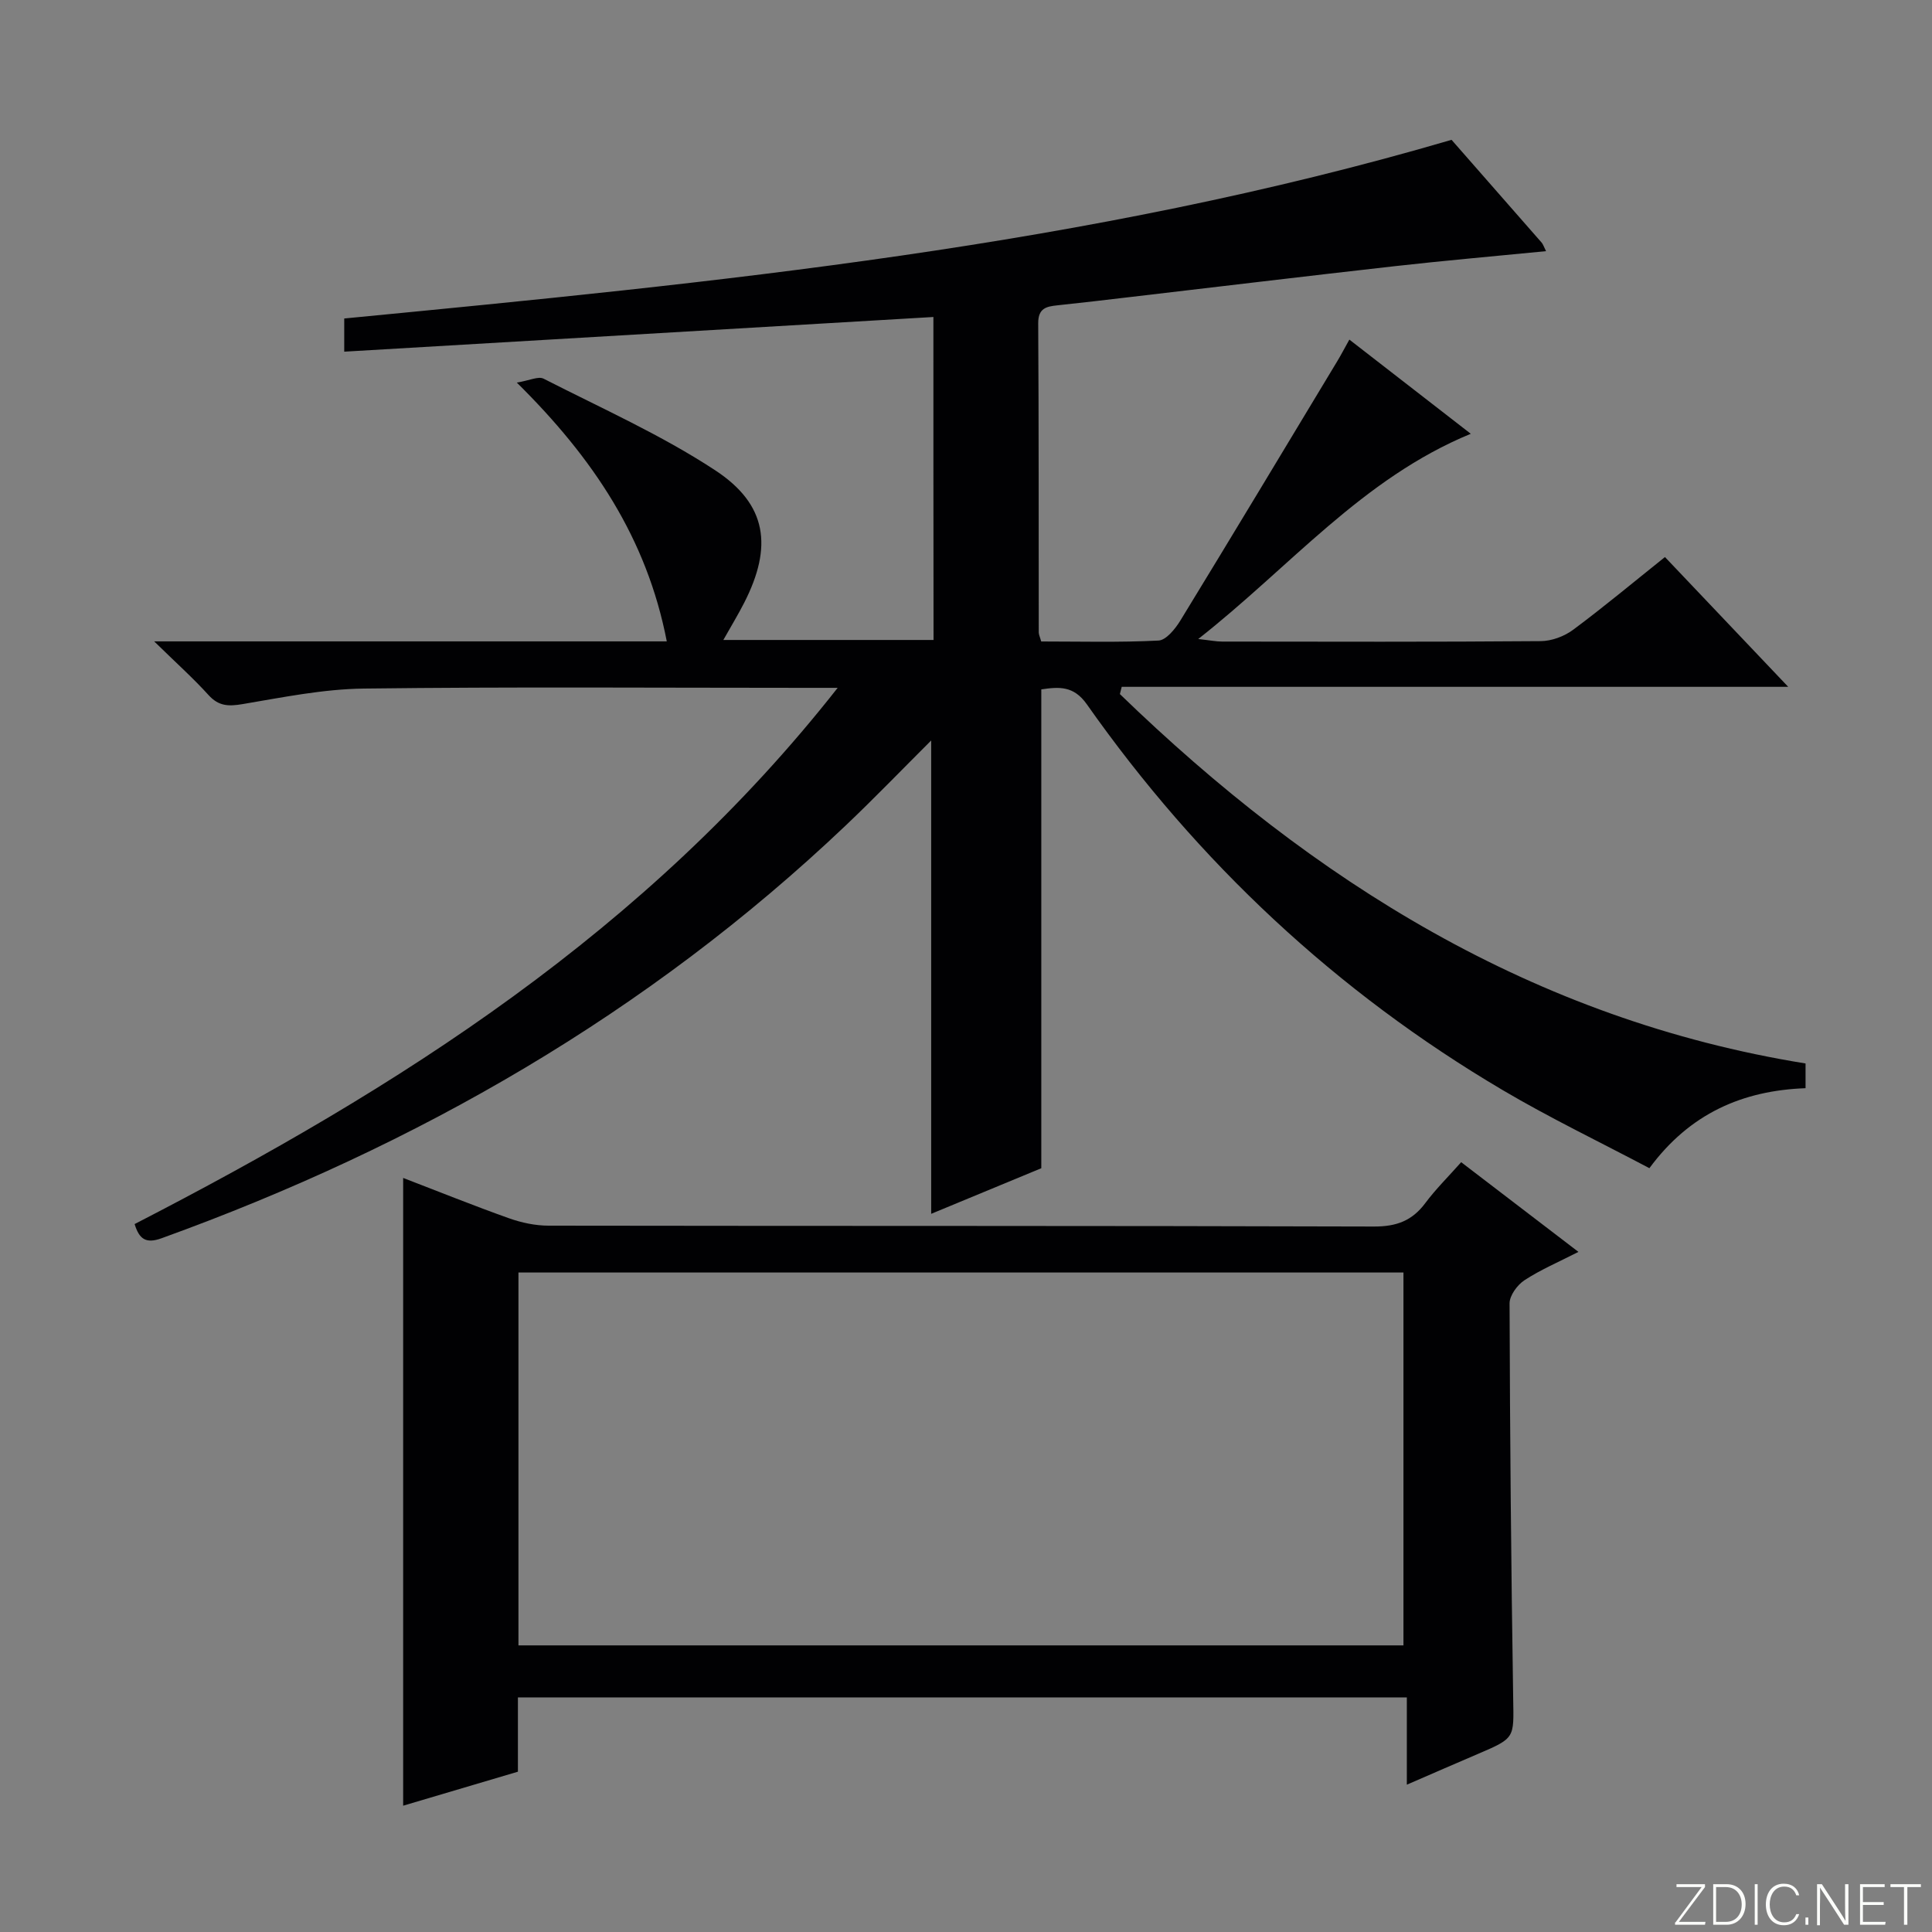 <svg enable-background="new 0 0 400 400" viewBox="0 0 400 400" xmlns="http://www.w3.org/2000/svg"><rect x="0" y="0" width="400" height="400" fill="#808080" stroke="none"/><g fill="#fbfcfa"><path d="m346.9 398 5.4-7.3h-5.2v-.6h5.9v.6l-5.4 7.2h5.5l-.1.6h-6.2v-.5z"/><path d="m354.7 390.1h2.8c2.3 0 3.9 1.6 3.9 4.1s-1.6 4.3-3.9 4.3h-2.8zm.6 7.8h2c2.2 0 3.3-1.6 3.3-3.6 0-1.8-1-3.6-3.3-3.6h-2z"/><path d="m363.9 390.1v8.4h-.6v-8.4z"/><path d="m372.5 396.3c-.4 1.3-1.4 2.3-3.2 2.3-2.4 0-3.7-1.9-3.7-4.3 0-2.3 1.2-4.3 3.7-4.3 1.8 0 2.9 1 3.2 2.4h-.6c-.4-1.1-1.1-1.8-2.5-1.8-2.1 0-3 1.9-3 3.7s.9 3.7 3 3.7c1.4 0 2.1-.7 2.5-1.7z"/><path d="m373.8 398.5v-1.5h.6v1.5z"/><path d="m376.2 398.5v-8.4h1c1.3 2 4.4 6.7 4.9 7.6-.1-1.2-.1-2.4-.1-3.8v-3.8h.7v8.4h-.9c-1.2-1.9-4.4-6.8-5-7.7.1 1.1 0 2.3 0 3.9v3.9h-.6z"/><path d="m390 394.4h-4.3v3.5h4.7l-.1.6h-5.2v-8.4h5.1v.6h-4.5v3.1h4.3v.7z"/><path d="m394.2 390.7h-2.8v-.6h6.3v.6h-2.8v7.8h-.7z"/></g><path d="m193.25 65.63c-40.74 2.4-81.18 4.78-121.98 7.18 0-2.74 0-4.64 0-6.87 77-7.45 153.94-14.92 229.26-36.99 5.73 6.53 12.2 13.9 18.66 21.29.29.34.43.82.9 1.76-10.67 1.05-21.02 1.95-31.33 3.11-18.32 2.06-36.63 4.27-54.94 6.41-4.95.58-9.89 1.17-14.85 1.69-2.32.24-4.03.58-4.02 3.71.13 21.33.08 42.66.11 64 0 .46.24.92.51 1.89 8.05 0 16.18.22 24.28-.19 1.58-.08 3.45-2.39 4.5-4.09 10.93-17.87 21.71-35.83 32.53-53.77.77-1.27 1.45-2.59 2.49-4.45 8.39 6.5 16.55 12.84 25.14 19.5-22.5 9.27-37.37 27.53-56.43 42.49 2.52.28 3.73.53 4.93.53 22 .02 44 .09 65.99-.09 2.26-.02 4.88-.99 6.71-2.36 6.39-4.75 12.5-9.86 19-15.05 8.31 8.75 16.43 17.3 25.52 26.87-46.8 0-92.4 0-137.99 0-.13.5-.25 1-.38 1.5 40.04 38.77 85.64 67.39 141.96 76.48v5.12c-12.99.48-23.95 5.19-32.33 16.56-10.23-5.41-20.54-10.36-30.35-16.15-34.48-20.35-63.1-47.17-86.12-79.89-2.73-3.88-5.77-3.63-9.43-3.09v99.14c-7.14 2.96-14.89 6.17-22.8 9.44 0-32.8 0-65.21 0-98-5.98 5.96-11.72 11.92-17.71 17.61-40.93 38.88-88.77 66.34-141.64 85.45-3.24 1.17-4.61.18-5.57-2.94 54.64-28.14 105.96-60.62 145.56-111.02-3.12 0-4.87 0-6.61 0-30.5 0-61-.23-91.49.15-8.39.1-16.8 1.82-25.12 3.22-2.91.49-4.94.44-7.04-1.88-3.18-3.51-6.74-6.69-11.25-11.11h106.13c-4.14-21.36-15.24-37.96-31.05-53.58 2.63-.43 4.46-1.36 5.54-.81 11.96 6.11 24.34 11.62 35.52 18.96 10.8 7.09 11.93 15.83 6.03 27.41-1.25 2.46-2.7 4.83-4.33 7.73h43.52c-.03-22.39-.03-44.62-.03-66.87z" fill="#010103"/><path d="m83.47 243.88c7.38 2.83 14.6 5.75 21.92 8.35 2.59.92 5.45 1.53 8.18 1.53 56.97.09 113.95 0 170.92.18 4.64.01 7.88-1.2 10.6-4.85 2.17-2.91 4.79-5.49 7.43-8.47 7.99 6.11 15.76 12.05 24.28 18.57-4.15 2.12-7.87 3.7-11.19 5.88-1.48.97-3.07 3.16-3.07 4.78.08 27.3.32 54.6.75 81.9.13 8.1.43 8.08-7.27 11.37-4.71 2.01-9.4 4.06-14.75 6.38 0-6.26 0-11.95 0-18.07-61.53 0-122.54 0-184.04 0v15.38c-8.16 2.42-15.92 4.72-23.76 7.04 0-43.23 0-86.23 0-129.97zm207.1 96.78c0-25.98 0-51.52 0-77.2-61.23 0-122.09 0-183.23 0v77.2z" fill="#010103"/></svg>